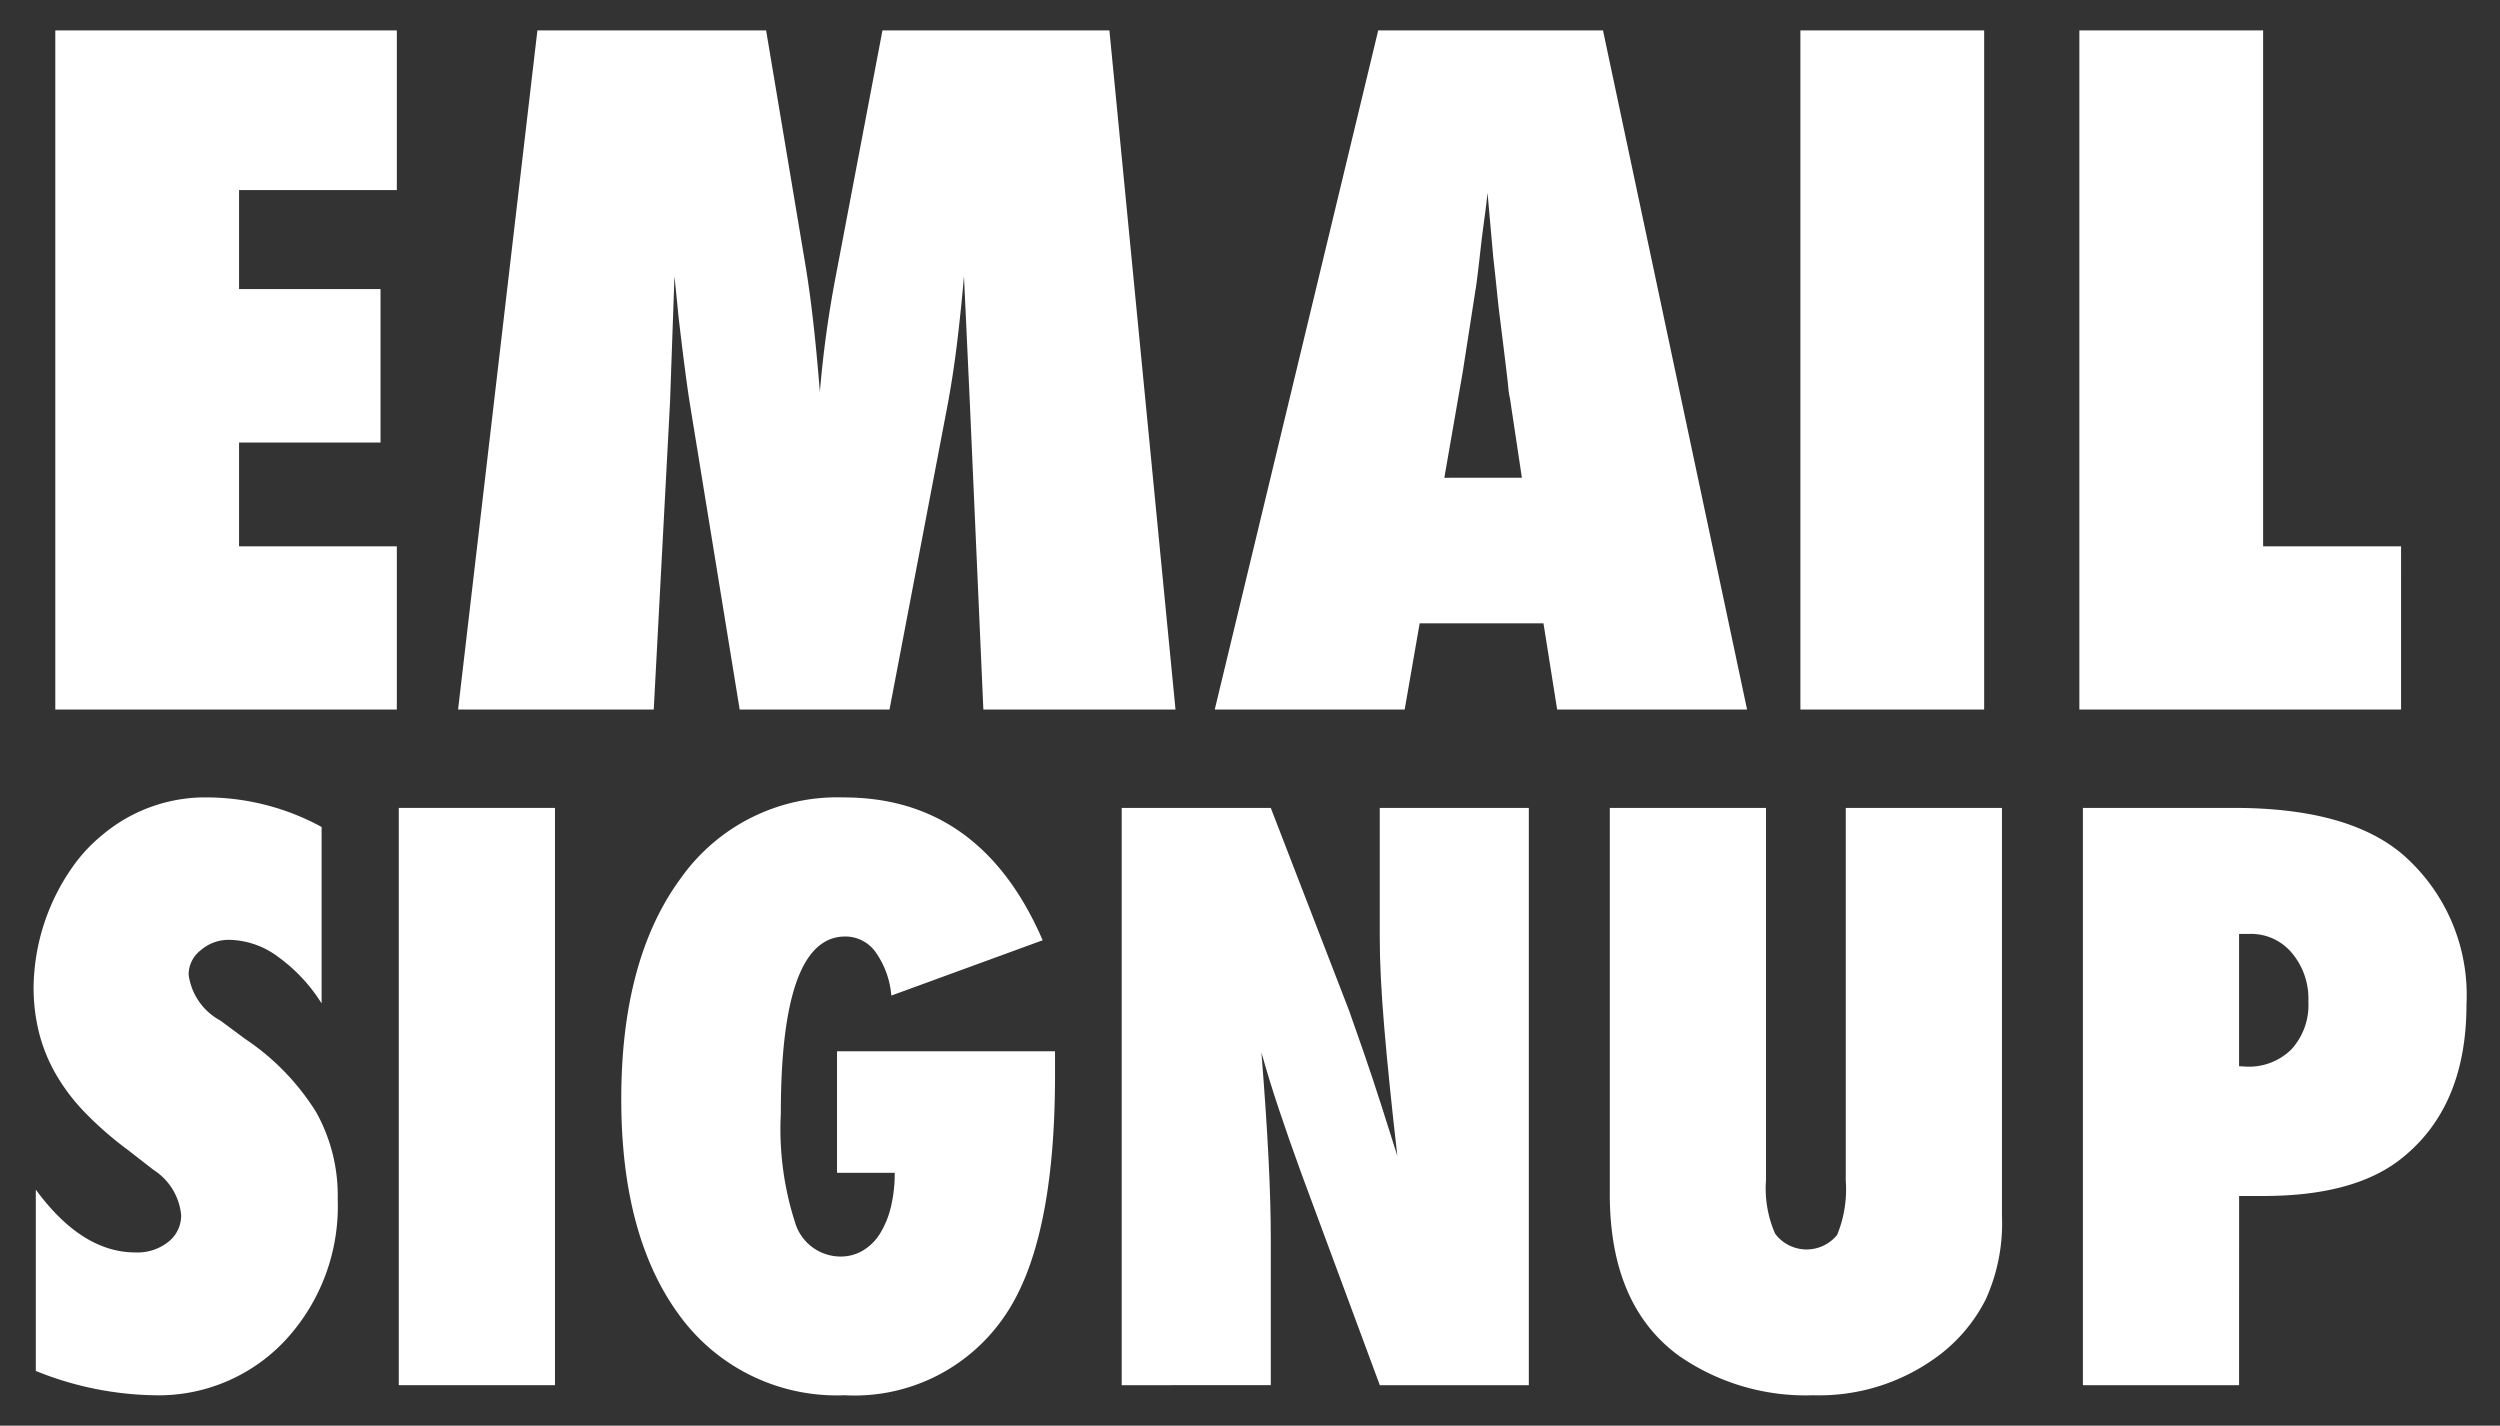 <?xml version="1.0" encoding="UTF-8"?> <svg xmlns="http://www.w3.org/2000/svg" width="133.094" height="75.899" viewBox="0 0 133.094 75.899"><rect x="0" y="0" width="133.094" height="75.899" fill="#333333" stroke="none"/><defs><style>.a{fill:#fff;}</style></defs><title>email-signup-title</title><path class="a" d="M2.944,37.774V1.619H21.126v8.5h-8.399v5.269h7.531v8.172H12.727v5.526h8.399v8.688Z"></path><path class="a" d="M62.581,37.774H52.352l-.727-16.485-.305-6.58q-.165,1.897-.376,3.618t-.516,3.337L47.355,37.774H39.379L36.751,21.64q-.234-1.405-.633-4.824-.047-.515-.211-2.107l-.235,6.674-.868,16.392H24.387L28.61,1.619H40.786l2.041,12.177q.258,1.499.458,3.255t.363,3.817a58.151,58.151,0,0,1,.845-6.159L46.98,1.619H59.062Z"></path><path class="a" d="M93.01,37.774H82.899l-.728-4.59H75.579l-.798,4.59H64.67L73.373,1.619H85.339ZM81.022,25.433l-.634-4.215a4.062,4.062,0,0,1-.094-.632q-.047-.515-.493-4.074-.047-.398-.117-1.089t-.188-1.745L79.192,10.26q-.048.491-.129,1.101-.083.609-.176,1.335-.164,1.452-.234,2.014c-.047.374-.079.601-.094.679l-.681,4.379-.985,5.667Z"></path><path class="a" d="M105.632,37.774H95.849V1.619h9.783Z"></path><path class="a" d="M127.826,37.774H110.7V1.619h9.783V29.087h7.344Z"></path><path class="a" d="M1.906,72.986V63.333q2.453,3.344,5.305,3.344a2.642,2.642,0,0,0,1.755-.567,1.78,1.78,0,0,0,.678-1.423,3.21,3.21,0,0,0-1.476-2.408l-1.356-1.055a18.461,18.461,0,0,1-2.313-2.021,10.409,10.409,0,0,1-1.555-2.07,8.736,8.736,0,0,1-.877-2.2,9.942,9.942,0,0,1-.279-2.388A11.36,11.36,0,0,1,3.94,46.046a8.461,8.461,0,0,1,1.516-1.602,8.505,8.505,0,0,1,5.683-1.991,12.838,12.838,0,0,1,5.982,1.573V53.42a8.795,8.795,0,0,0-2.313-2.478,4.456,4.456,0,0,0-2.553-.906,2.262,2.262,0,0,0-1.575.558,1.636,1.636,0,0,0-.638,1.293,3.258,3.258,0,0,0,1.695,2.448l1.316.976a12.853,12.853,0,0,1,3.769,3.881A9.109,9.109,0,0,1,17.979,63.85a10.488,10.488,0,0,1-2.772,7.484A9.224,9.224,0,0,1,8.188,74.28,17.495,17.495,0,0,1,1.906,72.986Z"></path><path class="a" d="M29.545,73.743H21.23V43.011h8.315Z"></path><path class="a" d="M44.561,55.968h11.606v1.274q0,8.878-2.652,12.778A9.669,9.669,0,0,1,44.96,74.28,10.357,10.357,0,0,1,36.226,70.1q-3.152-4.22-3.151-11.584,0-7.464,3.171-11.764A10.198,10.198,0,0,1,44.92,42.453q7.299,0,10.589,7.604L47.453,53.002a4.667,4.667,0,0,0-.828-2.299A1.973,1.973,0,0,0,45,49.857q-3.431,0-3.43,9.415a16.218,16.218,0,0,0,.758,5.812,2.531,2.531,0,0,0,2.413,1.811,2.305,2.305,0,0,0,1.196-.318,2.715,2.715,0,0,0,.907-.895,4.765,4.765,0,0,0,.579-1.403,7.495,7.495,0,0,0,.209-1.841H44.561Z"></path><path class="a" d="M59.717,73.743V43.011h7.936l4.168,10.788q.339.955.767,2.189t.947,2.846l.857,2.707q-.458-4.001-.698-6.847t-.239-4.777V43.011h7.936V73.743H73.457l-4.188-11.306q-.658-1.81-1.187-3.393t-.927-3.016q.259,3.245.379,5.653t.12,4.22v7.842Z"></path><path class="a" d="M98.264,43.011h8.316V64.746a9.798,9.798,0,0,1-.858,4.418,8.593,8.593,0,0,1-2.792,3.205A10.602,10.602,0,0,1,96.53,74.28a11.817,11.817,0,0,1-7.159-2.11q-3.67-2.687-3.669-8.599V43.011H94.017V62.835a6.005,6.005,0,0,0,.488,2.847,2.093,2.093,0,0,0,3.301.059,6.4,6.4,0,0,0,.458-2.886Z"></path><path class="a" d="M119.203,73.743h-8.315V43.011h8.057q6.022,0,8.934,2.448a9.914,9.914,0,0,1,3.43,8.021q0,5.593-3.648,8.34-2.493,1.851-7.159,1.851h-1.297Zm0-16.979.379.02a3.205,3.205,0,0,0,2.413-.925,3.491,3.491,0,0,0,.897-2.538,3.768,3.768,0,0,0-.877-2.587,2.824,2.824,0,0,0-2.233-1.015h-.579Z"></path></svg> 